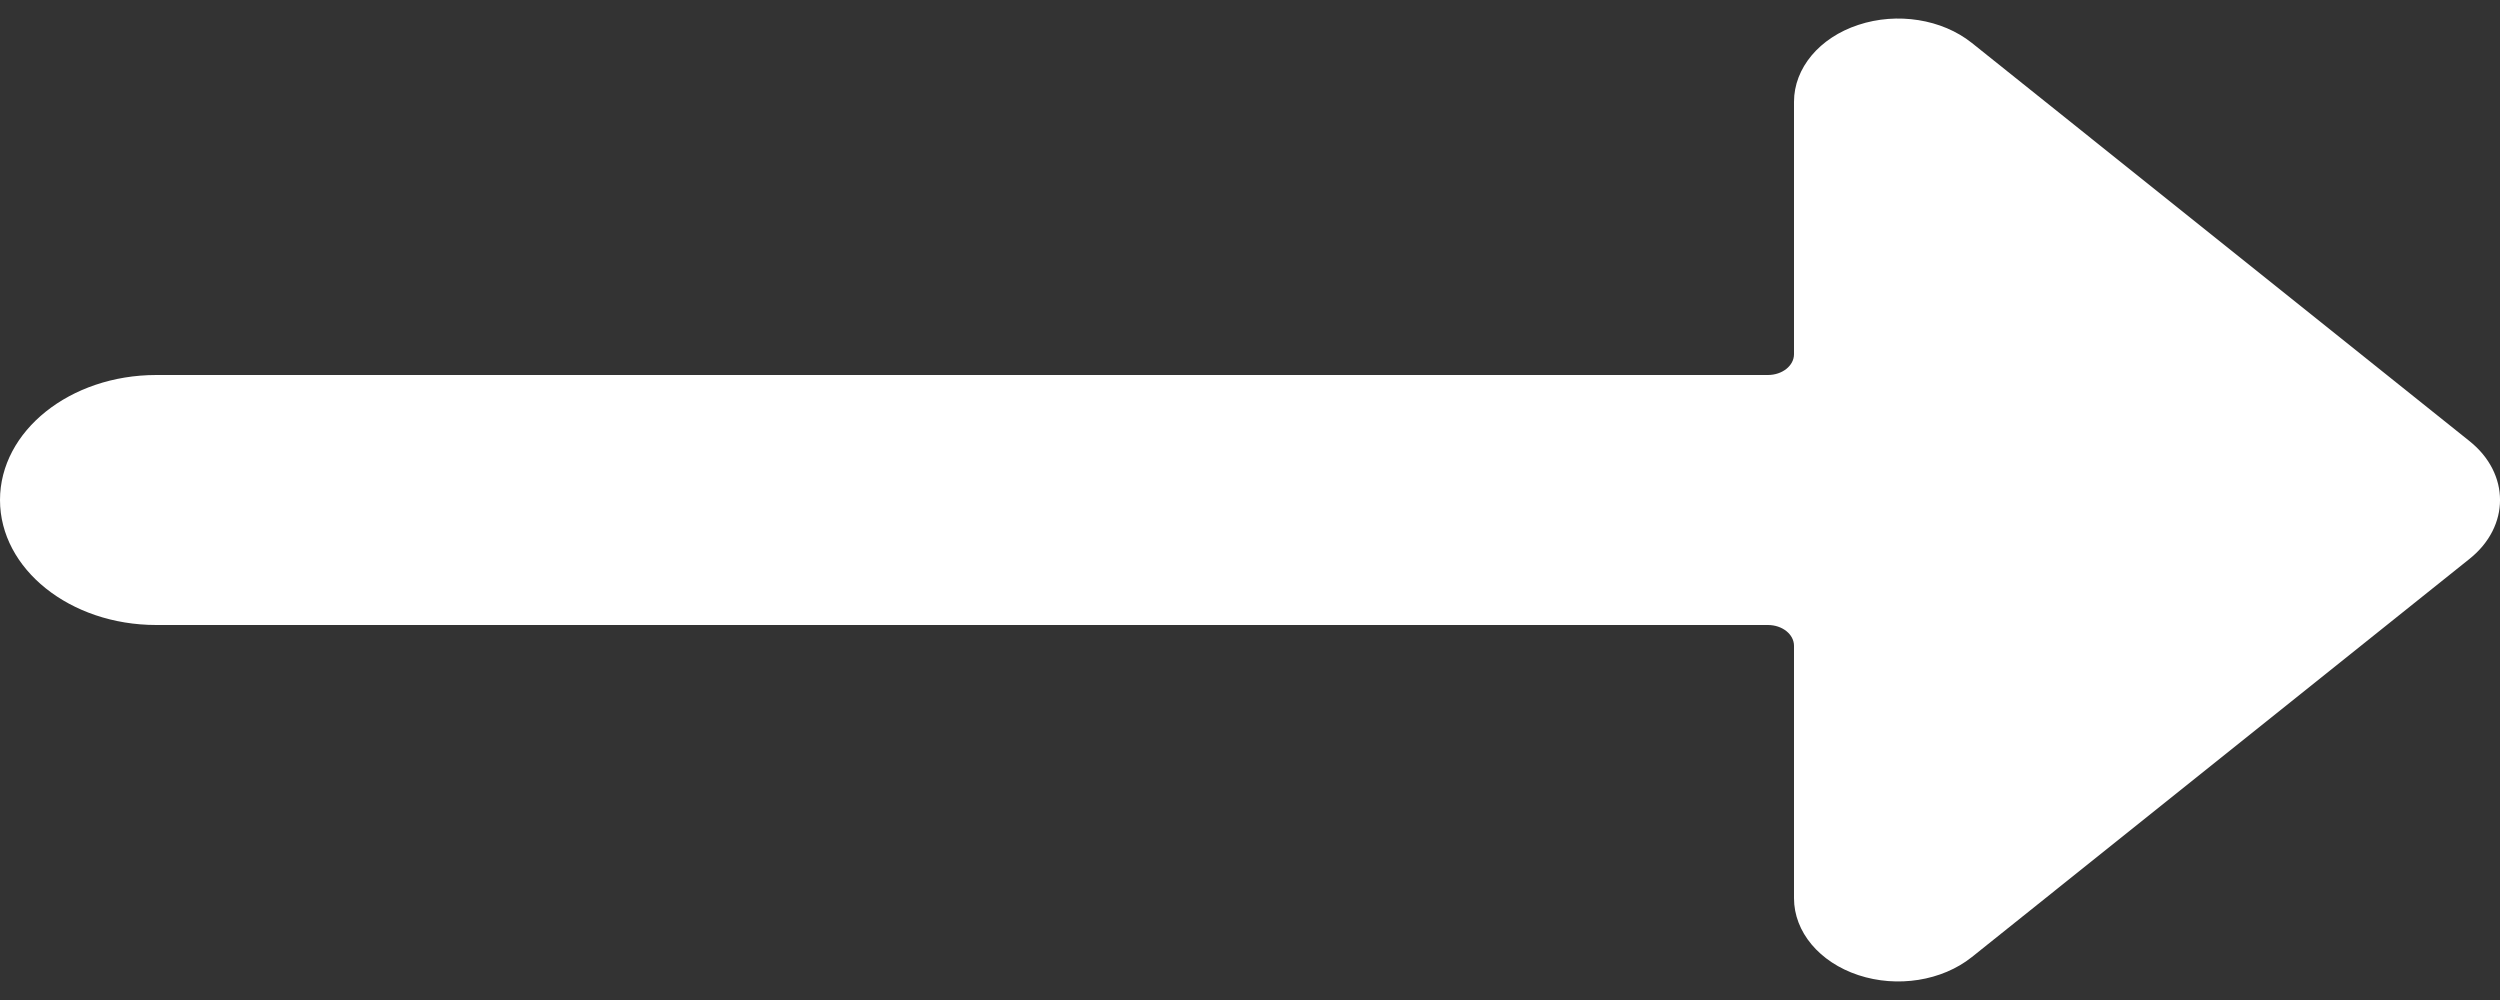 <svg width="25" height="10" viewBox="0 0 25 10" fill="none" xmlns="http://www.w3.org/2000/svg">
<rect x="0" y="0" width="25" height="10" fill="#333333" stroke="none"/>
<path d="M24.695 4.411L19.718 0.429C19.42 0.191 18.972 0.12 18.583 0.249C18.194 0.377 17.94 0.681 17.94 1.018V3.542C17.94 3.657 17.823 3.75 17.679 3.75H1.563C0.7 3.75 0 4.31 0 5C0 5.69 0.7 6.25 1.563 6.25H17.679C17.823 6.25 17.94 6.343 17.94 6.458V8.982C17.94 9.319 18.194 9.622 18.583 9.751C18.972 9.88 19.42 9.809 19.718 9.571L24.695 5.589C25.102 5.264 25.102 4.736 24.695 4.411Z" fill="white"/>
</svg>
